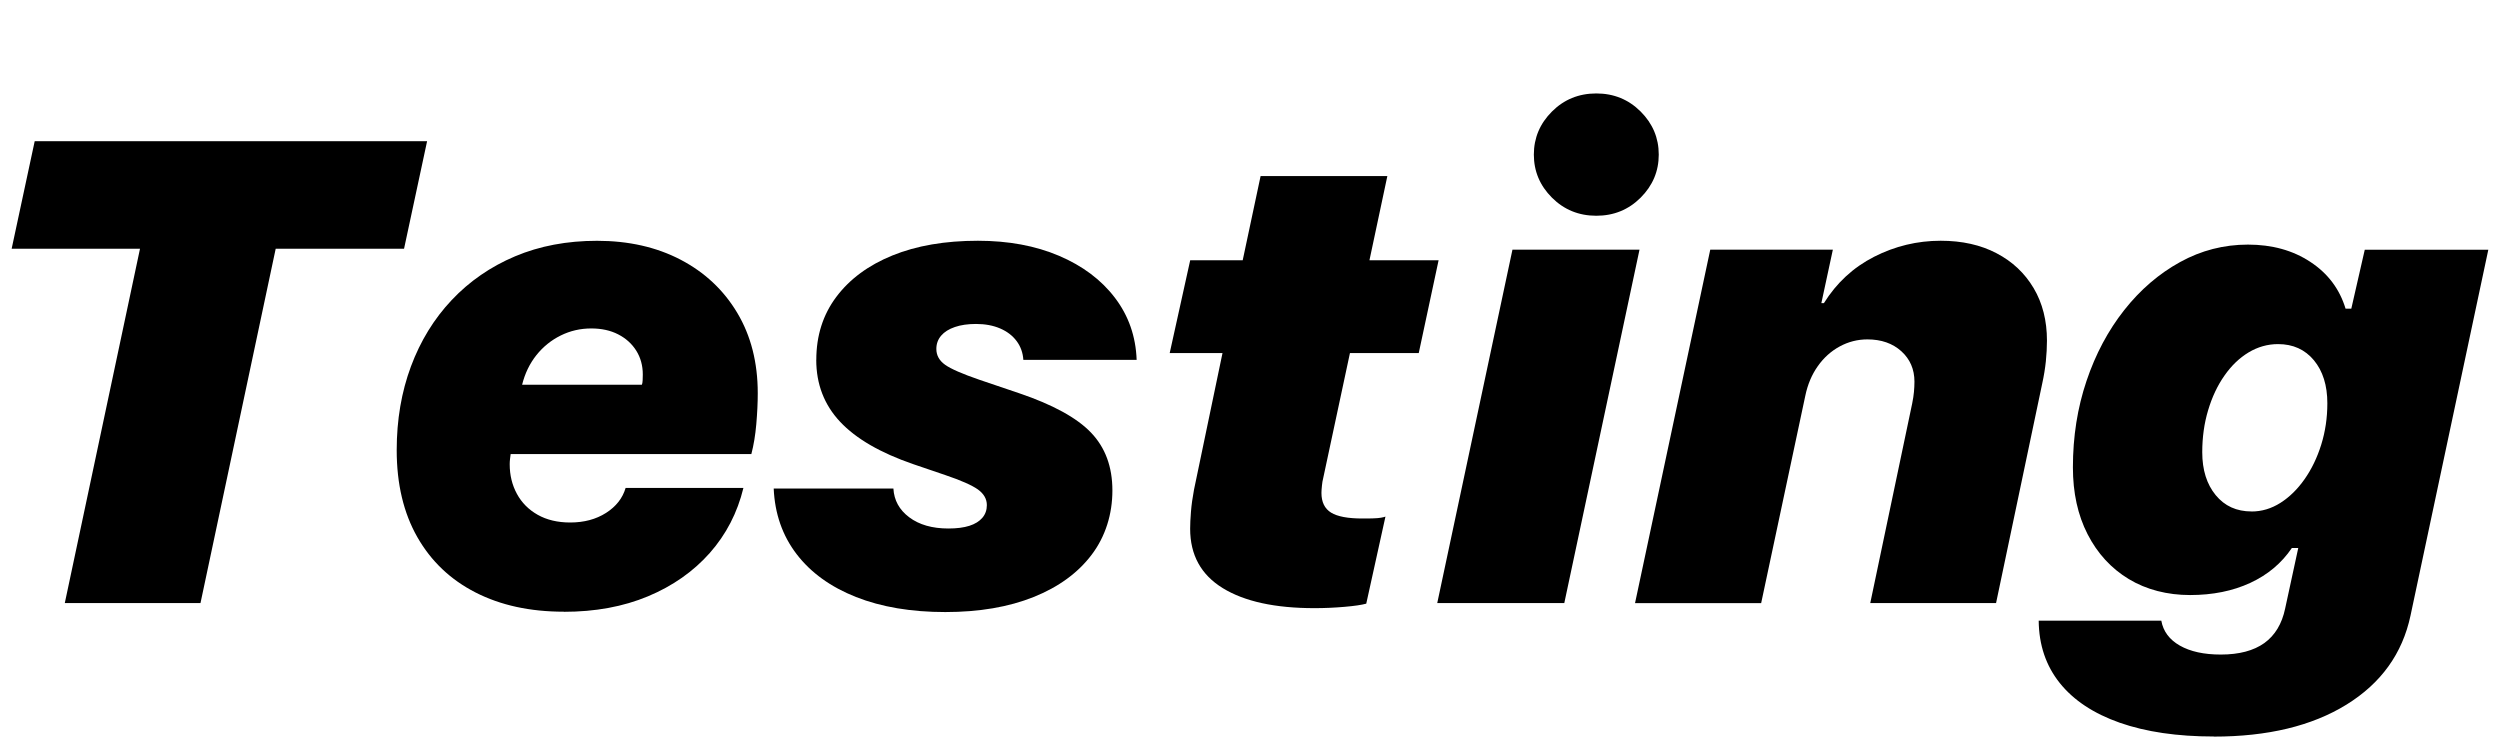 <?xml version="1.0" encoding="UTF-8"?> <svg xmlns="http://www.w3.org/2000/svg" id="_レイヤー_1" data-name="レイヤー 1" viewBox="0 0 500 150"><path d="M40.1,120.61H12.96l15.04-70.86H2.33l4.61-21.51h78.48l-4.61,21.51h-25.67l-15.04,70.86Z"></path><path d="M112.75,122.34c-6.74,0-12.62-1.28-17.63-3.84-5.02-2.56-8.9-6.25-11.65-11.07s-4.13-10.63-4.13-17.41c0-6.06.95-11.64,2.85-16.74,1.9-5.1,4.62-9.53,8.16-13.28,3.54-3.75,7.77-6.67,12.67-8.74,4.91-2.07,10.37-3.1,16.39-3.1,6.31,0,11.88,1.26,16.71,3.78,4.82,2.52,8.6,6.06,11.33,10.63,2.73,4.57,4.1,9.92,4.1,16.07,0,1.92-.1,3.98-.29,6.18-.19,2.2-.52,4.19-.99,5.99h-48.14c-.04.34-.09.68-.13,1.02-.04.34-.06.68-.06,1.02,0,2.18.48,4.15,1.44,5.92.96,1.77,2.35,3.17,4.16,4.19,1.81,1.02,3.98,1.54,6.5,1.54,2.77,0,5.16-.64,7.17-1.92,2-1.28,3.31-2.94,3.91-4.99h23.56c-1.2,4.95-3.44,9.28-6.72,13-3.29,3.71-7.41,6.6-12.36,8.67-4.95,2.07-10.56,3.1-16.84,3.1ZM104.43,76.95h23.94c.09-.17.14-.47.16-.9.02-.43.03-.81.03-1.15,0-1.79-.44-3.38-1.31-4.77-.88-1.39-2.08-2.47-3.62-3.26-1.54-.79-3.33-1.18-5.38-1.18-2.18,0-4.21.47-6.11,1.41-1.9.94-3.52,2.25-4.87,3.94-1.34,1.69-2.29,3.66-2.85,5.92Z"></path><path d="M163.26,71.96c0-4.82,1.33-9.02,4-12.58,2.67-3.56,6.41-6.33,11.23-8.29,4.82-1.96,10.52-2.94,17.09-2.94,6.1,0,11.51,1,16.23,3.01,4.71,2.01,8.44,4.8,11.17,8.39,2.73,3.58,4.18,7.72,4.35,12.42h-22.66c-.09-1.41-.53-2.66-1.34-3.75-.81-1.09-1.91-1.93-3.3-2.53-1.39-.6-3-.9-4.83-.9-1.62,0-3.03.2-4.22.61-1.2.41-2.11.98-2.75,1.73-.64.75-.96,1.63-.96,2.66,0,1.28.59,2.34,1.76,3.17,1.17.83,3.45,1.82,6.82,2.98l7.94,2.69c6.79,2.3,11.6,4.94,14.43,7.91,2.84,2.97,4.26,6.82,4.26,11.55s-1.38,9.19-4.13,12.83c-2.75,3.65-6.63,6.48-11.62,8.48-4.99,2-10.88,3.01-17.67,3.01s-12.78-1-17.86-3.01c-5.08-2.01-9.04-4.87-11.88-8.58s-4.36-8.09-4.58-13.12h23.94c.13,2.35,1.18,4.27,3.17,5.76,1.98,1.49,4.6,2.24,7.84,2.24,1.66,0,3.06-.18,4.19-.54,1.13-.36,1.99-.9,2.59-1.6s.9-1.55.9-2.53c0-1.24-.6-2.28-1.79-3.14-1.2-.85-3.37-1.81-6.53-2.88l-6.4-2.18c-6.57-2.26-11.45-5.09-14.63-8.48-3.18-3.39-4.77-7.52-4.77-12.39Z"></path><path d="M262.87,121.63c-7.85,0-13.96-1.33-18.31-4-4.35-2.67-6.53-6.63-6.53-11.88,0-.9.05-2.03.16-3.39.11-1.37.31-2.84.61-4.42l5.7-27.33h-10.56l4.1-18.56h10.5l3.58-16.84h25.35l-3.58,16.84h13.83l-3.97,18.56h-13.76l-5.38,25.16c-.09.3-.16.75-.22,1.34-.06.6-.1,1.09-.1,1.47,0,1.83.64,3.15,1.92,3.94,1.28.79,3.37,1.18,6.27,1.18.9,0,1.64,0,2.24-.03.6-.02,1.09-.06,1.47-.13.38-.06.68-.14.9-.22l-3.84,17.41c-.94.26-2.4.47-4.38.64-1.98.17-3.98.26-5.98.26Z"></path><path d="M287.45,120.61l15.04-70.67h25.41l-15.04,70.67h-25.41ZM319.26,43.15c-3.5,0-6.46-1.21-8.87-3.62-2.41-2.41-3.62-5.28-3.62-8.61s1.21-6.2,3.62-8.61c2.41-2.41,5.37-3.62,8.87-3.62s6.45,1.21,8.87,3.62c2.41,2.41,3.62,5.28,3.62,8.61s-1.21,6.2-3.62,8.61c-2.41,2.41-5.37,3.62-8.87,3.62Z"></path><path d="M327.01,120.61l15.04-70.67h24.52l-2.3,10.69h.51c2.52-4.05,5.87-7.15,10.05-9.28,4.18-2.13,8.62-3.2,13.31-3.2,4.27,0,7.99.83,11.17,2.5,3.18,1.66,5.65,3.99,7.42,6.98,1.77,2.99,2.66,6.49,2.66,10.5,0,1.32-.08,2.7-.22,4.13-.15,1.43-.39,2.93-.74,4.51l-9.22,43.85h-25.16l8.39-39.94c.17-.85.29-1.62.35-2.3.06-.68.1-1.37.1-2.05,0-2.47-.88-4.5-2.62-6.08-1.75-1.58-4.01-2.37-6.79-2.37-1.96,0-3.81.47-5.54,1.41-1.73.94-3.19,2.25-4.38,3.94-1.2,1.69-2.03,3.66-2.5,5.92l-8.83,41.48h-25.22Z"></path><path d="M442.75,147.3c-7.3,0-13.56-.92-18.79-2.75-5.23-1.84-9.23-4.48-12-7.94-2.77-3.46-4.18-7.62-4.22-12.48h24.52c.38,2.13,1.62,3.8,3.71,4.99,2.09,1.19,4.82,1.79,8.19,1.79,3.67,0,6.57-.77,8.71-2.3,2.13-1.54,3.52-3.84,4.16-6.91l2.62-12.1h-1.28c-2.05,3.03-4.82,5.36-8.32,6.98-3.5,1.62-7.51,2.43-12.04,2.43s-8.74-1.07-12.26-3.2c-3.52-2.13-6.26-5.12-8.23-8.96s-2.94-8.3-2.94-13.38c0-6.15.91-11.91,2.72-17.28,1.81-5.38,4.33-10.1,7.55-14.18,3.22-4.08,6.95-7.28,11.17-9.6,4.22-2.33,8.75-3.49,13.57-3.49s8.98,1.15,12.48,3.46c3.5,2.3,5.85,5.42,7.04,9.35h1.15l2.69-11.78h24.71l-15.56,73.17c-1.62,7.6-5.89,13.53-12.8,17.8-6.91,4.27-15.77,6.4-26.57,6.4ZM450.3,102.3c2.05,0,3.98-.58,5.79-1.73,1.81-1.15,3.42-2.73,4.83-4.74,1.41-2.01,2.52-4.31,3.33-6.91.81-2.6,1.22-5.35,1.22-8.26,0-3.58-.9-6.45-2.69-8.61-1.79-2.15-4.18-3.23-7.17-3.23-2.09,0-4.05.56-5.89,1.66-1.84,1.11-3.45,2.66-4.83,4.64-1.39,1.98-2.48,4.29-3.26,6.91-.79,2.62-1.18,5.43-1.18,8.42,0,3.54.9,6.4,2.69,8.58,1.79,2.18,4.18,3.26,7.17,3.26Z"></path></svg> 